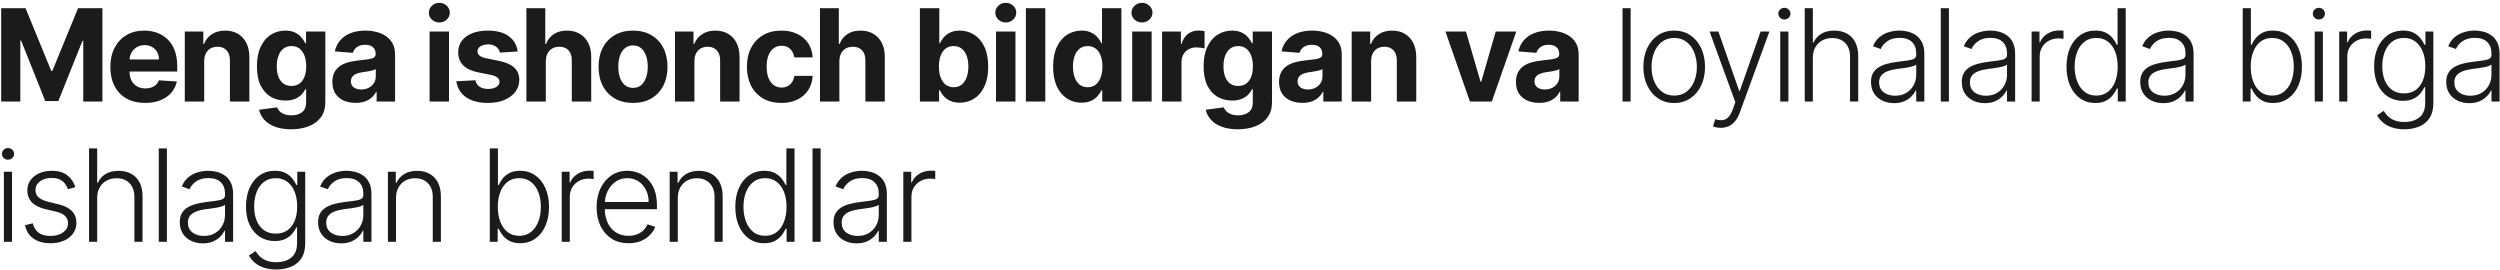 <?xml version="1.0" encoding="UTF-8"?> <svg xmlns="http://www.w3.org/2000/svg" width="731" height="79" viewBox="0 0 731 79" fill="none"><path d="M0.346 2.388H7.466L14.985 20.735H15.305L22.825 2.388H29.945V29.694H24.345V11.921H24.118L17.052 29.561H13.239L6.172 11.855H5.946V29.694H0.346V2.388ZM42.426 30.094C40.319 30.094 38.506 29.668 36.986 28.814C35.475 27.952 34.311 26.734 33.493 25.161C32.675 23.579 32.266 21.708 32.266 19.548C32.266 17.441 32.675 15.592 33.493 14.001C34.311 12.41 35.462 11.17 36.946 10.281C38.439 9.393 40.191 8.948 42.199 8.948C43.55 8.948 44.808 9.166 45.972 9.602C47.146 10.028 48.168 10.673 49.039 11.535C49.919 12.397 50.603 13.481 51.092 14.788C51.581 16.086 51.826 17.606 51.826 19.348V20.908H34.533V17.388H46.479C46.479 16.57 46.301 15.846 45.946 15.215C45.59 14.584 45.097 14.09 44.466 13.735C43.844 13.37 43.119 13.188 42.293 13.188C41.43 13.188 40.666 13.388 39.999 13.788C39.342 14.179 38.826 14.708 38.453 15.375C38.079 16.032 37.888 16.766 37.879 17.575V20.921C37.879 21.934 38.066 22.81 38.439 23.548C38.822 24.285 39.359 24.854 40.053 25.254C40.746 25.654 41.568 25.854 42.519 25.854C43.15 25.854 43.728 25.765 44.252 25.588C44.777 25.41 45.226 25.143 45.599 24.788C45.972 24.432 46.257 23.997 46.453 23.481L51.706 23.828C51.439 25.09 50.892 26.192 50.066 27.134C49.248 28.067 48.19 28.796 46.892 29.321C45.604 29.836 44.115 30.094 42.426 30.094ZM59.71 17.855V29.694H54.03V9.215H59.444V12.828H59.684C60.137 11.637 60.897 10.695 61.963 10.002C63.03 9.299 64.323 8.948 65.843 8.948C67.265 8.948 68.505 9.259 69.563 9.882C70.621 10.504 71.443 11.393 72.03 12.548C72.616 13.695 72.91 15.063 72.91 16.655V29.694H67.23V17.668C67.239 16.415 66.919 15.437 66.27 14.735C65.621 14.024 64.728 13.668 63.59 13.668C62.826 13.668 62.15 13.832 61.563 14.161C60.986 14.49 60.532 14.97 60.203 15.601C59.883 16.224 59.719 16.975 59.71 17.855ZM85.111 37.8C83.271 37.8 81.693 37.547 80.378 37.041C79.071 36.543 78.031 35.863 77.258 35.001C76.484 34.138 75.982 33.17 75.751 32.094L81.004 31.387C81.164 31.796 81.418 32.178 81.764 32.534C82.111 32.89 82.569 33.174 83.138 33.387C83.715 33.61 84.417 33.721 85.244 33.721C86.48 33.721 87.497 33.419 88.297 32.814C89.106 32.218 89.511 31.218 89.511 29.814V26.068H89.271C89.022 26.637 88.648 27.174 88.151 27.681C87.653 28.188 87.013 28.601 86.231 28.921C85.448 29.241 84.515 29.401 83.431 29.401C81.893 29.401 80.493 29.045 79.231 28.334C77.978 27.614 76.978 26.517 76.231 25.041C75.493 23.557 75.124 21.681 75.124 19.415C75.124 17.095 75.502 15.157 76.258 13.601C77.013 12.046 78.018 10.882 79.271 10.108C80.533 9.335 81.915 8.948 83.418 8.948C84.564 8.948 85.524 9.144 86.297 9.535C87.071 9.917 87.693 10.397 88.164 10.975C88.644 11.544 89.013 12.104 89.271 12.655H89.484V9.215H95.124V29.894C95.124 31.636 94.697 33.094 93.844 34.267C92.99 35.441 91.808 36.321 90.297 36.907C88.795 37.503 87.066 37.8 85.111 37.8ZM85.231 25.134C86.146 25.134 86.92 24.908 87.551 24.454C88.191 23.992 88.68 23.334 89.017 22.481C89.364 21.619 89.537 20.588 89.537 19.388C89.537 18.188 89.368 17.148 89.031 16.268C88.693 15.379 88.204 14.69 87.564 14.201C86.924 13.713 86.146 13.468 85.231 13.468C84.297 13.468 83.511 13.721 82.871 14.228C82.231 14.726 81.746 15.419 81.418 16.308C81.089 17.197 80.924 18.223 80.924 19.388C80.924 20.57 81.089 21.592 81.418 22.454C81.755 23.308 82.24 23.97 82.871 24.441C83.511 24.903 84.297 25.134 85.231 25.134ZM103.982 30.081C102.675 30.081 101.511 29.854 100.488 29.401C99.466 28.939 98.657 28.259 98.062 27.361C97.475 26.454 97.182 25.325 97.182 23.974C97.182 22.837 97.391 21.881 97.808 21.108C98.226 20.334 98.795 19.712 99.515 19.241C100.235 18.77 101.053 18.415 101.968 18.174C102.893 17.935 103.862 17.766 104.875 17.668C106.066 17.544 107.026 17.428 107.755 17.321C108.484 17.206 109.013 17.037 109.341 16.815C109.67 16.592 109.835 16.264 109.835 15.828V15.748C109.835 14.903 109.568 14.25 109.035 13.788C108.51 13.326 107.764 13.095 106.795 13.095C105.773 13.095 104.959 13.321 104.355 13.775C103.75 14.219 103.35 14.779 103.155 15.455L97.902 15.028C98.168 13.784 98.693 12.708 99.475 11.801C100.257 10.886 101.266 10.184 102.502 9.695C103.746 9.197 105.186 8.948 106.821 8.948C107.959 8.948 109.048 9.082 110.088 9.348C111.137 9.615 112.066 10.028 112.875 10.588C113.692 11.148 114.337 11.868 114.808 12.748C115.279 13.619 115.515 14.664 115.515 15.881V29.694H110.128V26.854H109.968C109.639 27.494 109.199 28.059 108.648 28.547C108.097 29.027 107.435 29.405 106.661 29.681C105.888 29.948 104.995 30.081 103.982 30.081ZM105.608 26.161C106.444 26.161 107.181 25.997 107.821 25.668C108.461 25.33 108.964 24.877 109.328 24.308C109.692 23.739 109.875 23.094 109.875 22.374V20.201C109.697 20.317 109.452 20.423 109.141 20.521C108.839 20.61 108.497 20.695 108.115 20.774C107.733 20.846 107.35 20.912 106.968 20.974C106.586 21.028 106.239 21.077 105.928 21.121C105.262 21.219 104.679 21.374 104.182 21.588C103.684 21.801 103.297 22.09 103.022 22.454C102.746 22.81 102.608 23.254 102.608 23.788C102.608 24.561 102.888 25.152 103.448 25.561C104.017 25.961 104.737 26.161 105.608 26.161ZM125.607 29.694V9.215H131.287V29.694H125.607ZM128.46 6.575C127.616 6.575 126.891 6.295 126.287 5.735C125.692 5.166 125.394 4.486 125.394 3.695C125.394 2.913 125.692 2.242 126.287 1.682C126.891 1.113 127.616 0.828 128.46 0.828C129.305 0.828 130.025 1.113 130.62 1.682C131.225 2.242 131.527 2.913 131.527 3.695C131.527 4.486 131.225 5.166 130.62 5.735C130.025 6.295 129.305 6.575 128.46 6.575ZM151.374 15.055L146.175 15.375C146.086 14.93 145.895 14.53 145.601 14.175C145.308 13.81 144.921 13.521 144.441 13.308C143.97 13.086 143.406 12.975 142.748 12.975C141.868 12.975 141.126 13.161 140.521 13.535C139.917 13.899 139.615 14.388 139.615 15.001C139.615 15.49 139.81 15.903 140.201 16.241C140.592 16.579 141.264 16.85 142.215 17.055L145.921 17.801C147.912 18.21 149.397 18.868 150.374 19.774C151.352 20.681 151.841 21.872 151.841 23.348C151.841 24.69 151.445 25.868 150.654 26.881C149.872 27.894 148.797 28.685 147.428 29.254C146.068 29.814 144.499 30.094 142.721 30.094C140.01 30.094 137.85 29.53 136.242 28.401C134.642 27.263 133.704 25.716 133.428 23.761L139.015 23.468C139.184 24.294 139.593 24.925 140.241 25.361C140.89 25.788 141.721 26.001 142.735 26.001C143.73 26.001 144.53 25.81 145.135 25.428C145.748 25.037 146.059 24.534 146.068 23.921C146.059 23.405 145.841 22.983 145.415 22.654C144.988 22.317 144.33 22.059 143.441 21.881L139.895 21.174C137.895 20.774 136.406 20.081 135.428 19.095C134.459 18.108 133.975 16.85 133.975 15.321C133.975 14.006 134.33 12.873 135.042 11.921C135.762 10.97 136.77 10.237 138.068 9.722C139.375 9.206 140.904 8.948 142.655 8.948C145.241 8.948 147.277 9.495 148.761 10.588C150.254 11.681 151.125 13.17 151.374 15.055ZM159.596 17.855V29.694H153.916V2.388H159.436V12.828H159.676C160.138 11.619 160.884 10.673 161.915 9.988C162.947 9.295 164.24 8.948 165.795 8.948C167.217 8.948 168.457 9.259 169.515 9.882C170.582 10.495 171.408 11.379 171.995 12.535C172.591 13.681 172.884 15.055 172.875 16.655V29.694H167.195V17.668C167.204 16.406 166.884 15.424 166.235 14.721C165.595 14.019 164.698 13.668 163.542 13.668C162.769 13.668 162.084 13.832 161.489 14.161C160.902 14.49 160.44 14.97 160.102 15.601C159.773 16.224 159.604 16.975 159.596 17.855ZM185.096 30.094C183.025 30.094 181.234 29.654 179.723 28.774C178.221 27.885 177.061 26.65 176.243 25.068C175.425 23.477 175.016 21.632 175.016 19.535C175.016 17.419 175.425 15.57 176.243 13.988C177.061 12.397 178.221 11.162 179.723 10.281C181.234 9.393 183.025 8.948 185.096 8.948C187.167 8.948 188.954 9.393 190.456 10.281C191.967 11.162 193.131 12.397 193.949 13.988C194.767 15.57 195.176 17.419 195.176 19.535C195.176 21.632 194.767 23.477 193.949 25.068C193.131 26.65 191.967 27.885 190.456 28.774C188.954 29.654 187.167 30.094 185.096 30.094ZM185.123 25.694C186.065 25.694 186.852 25.428 187.483 24.894C188.114 24.352 188.589 23.614 188.909 22.681C189.238 21.748 189.403 20.686 189.403 19.494C189.403 18.303 189.238 17.241 188.909 16.308C188.589 15.375 188.114 14.637 187.483 14.095C186.852 13.553 186.065 13.281 185.123 13.281C184.172 13.281 183.372 13.553 182.723 14.095C182.083 14.637 181.598 15.375 181.27 16.308C180.95 17.241 180.79 18.303 180.79 19.494C180.79 20.686 180.95 21.748 181.27 22.681C181.598 23.614 182.083 24.352 182.723 24.894C183.372 25.428 184.172 25.694 185.123 25.694ZM203.047 17.855V29.694H197.367V9.215H202.78V12.828H203.02C203.474 11.637 204.234 10.695 205.3 10.002C206.367 9.299 207.66 8.948 209.18 8.948C210.602 8.948 211.842 9.259 212.9 9.882C213.958 10.504 214.78 11.393 215.367 12.548C215.953 13.695 216.247 15.063 216.247 16.655V29.694H210.567V17.668C210.576 16.415 210.256 15.437 209.607 14.735C208.958 14.024 208.065 13.668 206.927 13.668C206.162 13.668 205.487 13.832 204.9 14.161C204.322 14.49 203.869 14.97 203.54 15.601C203.22 16.224 203.056 16.975 203.047 17.855ZM228.474 30.094C226.377 30.094 224.572 29.65 223.061 28.761C221.559 27.863 220.403 26.619 219.595 25.028C218.795 23.437 218.395 21.605 218.395 19.535C218.395 17.437 218.799 15.597 219.608 14.015C220.426 12.424 221.586 11.184 223.088 10.295C224.59 9.397 226.377 8.948 228.448 8.948C230.234 8.948 231.799 9.273 233.141 9.921C234.483 10.57 235.545 11.481 236.327 12.655C237.11 13.828 237.541 15.206 237.621 16.788H232.261C232.11 15.766 231.71 14.944 231.061 14.321C230.421 13.69 229.581 13.375 228.541 13.375C227.661 13.375 226.892 13.615 226.234 14.095C225.585 14.566 225.079 15.255 224.714 16.161C224.35 17.068 224.168 18.166 224.168 19.454C224.168 20.761 224.345 21.872 224.701 22.788C225.065 23.703 225.577 24.401 226.234 24.881C226.892 25.361 227.661 25.601 228.541 25.601C229.19 25.601 229.772 25.468 230.288 25.201C230.812 24.934 231.243 24.548 231.581 24.041C231.927 23.526 232.154 22.908 232.261 22.188H237.621C237.532 23.752 237.105 25.13 236.341 26.321C235.585 27.503 234.541 28.427 233.207 29.094C231.874 29.761 230.296 30.094 228.474 30.094ZM245.435 17.855V29.694H239.755V2.388H245.275V12.828H245.515C245.977 11.619 246.724 10.673 247.755 9.988C248.786 9.295 250.079 8.948 251.635 8.948C253.057 8.948 254.297 9.259 255.355 9.882C256.421 10.495 257.248 11.379 257.835 12.535C258.43 13.681 258.724 15.055 258.715 16.655V29.694H253.035V17.668C253.044 16.406 252.724 15.424 252.075 14.721C251.435 14.019 250.537 13.668 249.382 13.668C248.608 13.668 247.924 13.832 247.328 14.161C246.742 14.49 246.28 14.97 245.942 15.601C245.613 16.224 245.444 16.975 245.435 17.855ZM268.977 29.694V2.388H274.657V12.655H274.83C275.079 12.104 275.439 11.544 275.91 10.975C276.39 10.397 277.013 9.917 277.777 9.535C278.55 9.144 279.51 8.948 280.657 8.948C282.15 8.948 283.528 9.339 284.79 10.121C286.052 10.895 287.061 12.064 287.817 13.628C288.572 15.184 288.95 17.135 288.95 19.481C288.95 21.765 288.581 23.694 287.843 25.268C287.114 26.832 286.119 28.019 284.857 28.828C283.603 29.628 282.199 30.027 280.644 30.027C279.541 30.027 278.604 29.845 277.83 29.481C277.066 29.116 276.439 28.659 275.95 28.108C275.461 27.548 275.088 26.983 274.83 26.414H274.577V29.694H268.977ZM274.537 19.454C274.537 20.672 274.706 21.734 275.044 22.641C275.381 23.548 275.87 24.254 276.51 24.761C277.15 25.259 277.928 25.508 278.844 25.508C279.768 25.508 280.55 25.254 281.19 24.748C281.83 24.232 282.315 23.521 282.643 22.614C282.981 21.699 283.15 20.646 283.15 19.454C283.15 18.272 282.986 17.232 282.657 16.335C282.328 15.437 281.843 14.735 281.204 14.228C280.564 13.721 279.777 13.468 278.844 13.468C277.919 13.468 277.137 13.713 276.497 14.201C275.866 14.69 275.381 15.383 275.044 16.281C274.706 17.179 274.537 18.237 274.537 19.454ZM291.238 29.694V9.215H296.918V29.694H291.238ZM294.091 6.575C293.247 6.575 292.522 6.295 291.918 5.735C291.322 5.166 291.025 4.486 291.025 3.695C291.025 2.913 291.322 2.242 291.918 1.682C292.522 1.113 293.247 0.828 294.091 0.828C294.936 0.828 295.656 1.113 296.251 1.682C296.856 2.242 297.158 2.913 297.158 3.695C297.158 4.486 296.856 5.166 296.251 5.735C295.656 6.295 294.936 6.575 294.091 6.575ZM305.646 2.388V29.694H299.966V2.388H305.646ZM316.24 30.027C314.685 30.027 313.276 29.628 312.014 28.828C310.76 28.019 309.765 26.832 309.027 25.268C308.298 23.694 307.934 21.765 307.934 19.481C307.934 17.135 308.311 15.184 309.067 13.628C309.823 12.064 310.827 10.895 312.08 10.121C313.342 9.339 314.725 8.948 316.227 8.948C317.373 8.948 318.329 9.144 319.093 9.535C319.867 9.917 320.489 10.397 320.96 10.975C321.44 11.544 321.804 12.104 322.053 12.655H322.227V2.388H327.893V29.694H322.293V26.414H322.053C321.787 26.983 321.409 27.548 320.92 28.108C320.44 28.659 319.813 29.116 319.04 29.481C318.276 29.845 317.342 30.027 316.24 30.027ZM318.04 25.508C318.956 25.508 319.729 25.259 320.36 24.761C321 24.254 321.489 23.548 321.827 22.641C322.173 21.734 322.347 20.672 322.347 19.454C322.347 18.237 322.178 17.179 321.84 16.281C321.502 15.383 321.013 14.69 320.373 14.201C319.733 13.713 318.956 13.468 318.04 13.468C317.107 13.468 316.32 13.721 315.68 14.228C315.04 14.735 314.556 15.437 314.227 16.335C313.898 17.232 313.733 18.272 313.733 19.454C313.733 20.646 313.898 21.699 314.227 22.614C314.565 23.521 315.049 24.232 315.68 24.748C316.32 25.254 317.107 25.508 318.04 25.508ZM331.061 29.694V9.215H336.741V29.694H331.061ZM333.914 6.575C333.07 6.575 332.345 6.295 331.741 5.735C331.145 5.166 330.848 4.486 330.848 3.695C330.848 2.913 331.145 2.242 331.741 1.682C332.345 1.113 333.07 0.828 333.914 0.828C334.759 0.828 335.479 1.113 336.074 1.682C336.679 2.242 336.981 2.913 336.981 3.695C336.981 4.486 336.679 5.166 336.074 5.735C335.479 6.295 334.759 6.575 333.914 6.575ZM339.789 29.694V9.215H345.295V12.788H345.509C345.882 11.517 346.509 10.557 347.389 9.908C348.269 9.25 349.282 8.922 350.428 8.922C350.713 8.922 351.02 8.939 351.348 8.975C351.677 9.01 351.966 9.059 352.215 9.122V14.161C351.948 14.081 351.58 14.01 351.108 13.948C350.637 13.886 350.206 13.855 349.815 13.855C348.98 13.855 348.233 14.037 347.575 14.401C346.926 14.757 346.411 15.255 346.029 15.895C345.655 16.535 345.469 17.272 345.469 18.108V29.694H339.789ZM361.923 37.8C360.083 37.8 358.505 37.547 357.19 37.041C355.883 36.543 354.843 35.863 354.07 35.001C353.297 34.138 352.794 33.17 352.563 32.094L357.816 31.387C357.976 31.796 358.23 32.178 358.576 32.534C358.923 32.89 359.381 33.174 359.95 33.387C360.527 33.61 361.23 33.721 362.056 33.721C363.292 33.721 364.309 33.419 365.109 32.814C365.918 32.218 366.323 31.218 366.323 29.814V26.068H366.083C365.834 26.637 365.461 27.174 364.963 27.681C364.465 28.188 363.825 28.601 363.043 28.921C362.261 29.241 361.327 29.401 360.243 29.401C358.705 29.401 357.305 29.045 356.043 28.334C354.79 27.614 353.79 26.517 353.043 25.041C352.305 23.557 351.937 21.681 351.937 19.415C351.937 17.095 352.314 15.157 353.07 13.601C353.825 12.046 354.83 10.882 356.083 10.108C357.345 9.335 358.727 8.948 360.23 8.948C361.376 8.948 362.336 9.144 363.109 9.535C363.883 9.917 364.505 10.397 364.976 10.975C365.456 11.544 365.825 12.104 366.083 12.655H366.296V9.215H371.936V29.894C371.936 31.636 371.509 33.094 370.656 34.267C369.803 35.441 368.62 36.321 367.109 36.907C365.607 37.503 363.878 37.8 361.923 37.8ZM362.043 25.134C362.958 25.134 363.732 24.908 364.363 24.454C365.003 23.992 365.492 23.334 365.829 22.481C366.176 21.619 366.349 20.588 366.349 19.388C366.349 18.188 366.181 17.148 365.843 16.268C365.505 15.379 365.016 14.69 364.376 14.201C363.736 13.713 362.958 13.468 362.043 13.468C361.11 13.468 360.323 13.721 359.683 14.228C359.043 14.726 358.559 15.419 358.23 16.308C357.901 17.197 357.736 18.223 357.736 19.388C357.736 20.57 357.901 21.592 358.23 22.454C358.567 23.308 359.052 23.97 359.683 24.441C360.323 24.903 361.11 25.134 362.043 25.134ZM380.794 30.081C379.487 30.081 378.323 29.854 377.3 29.401C376.278 28.939 375.469 28.259 374.874 27.361C374.287 26.454 373.994 25.325 373.994 23.974C373.994 22.837 374.203 21.881 374.621 21.108C375.038 20.334 375.607 19.712 376.327 19.241C377.047 18.77 377.865 18.415 378.78 18.174C379.705 17.935 380.674 17.766 381.687 17.668C382.878 17.544 383.838 17.428 384.567 17.321C385.296 17.206 385.825 17.037 386.154 16.815C386.482 16.592 386.647 16.264 386.647 15.828V15.748C386.647 14.903 386.38 14.25 385.847 13.788C385.322 13.326 384.576 13.095 383.607 13.095C382.585 13.095 381.771 13.321 381.167 13.775C380.563 14.219 380.163 14.779 379.967 15.455L374.714 15.028C374.981 13.784 375.505 12.708 376.287 11.801C377.069 10.886 378.078 10.184 379.314 9.695C380.558 9.197 381.998 8.948 383.634 8.948C384.771 8.948 385.86 9.082 386.9 9.348C387.949 9.615 388.878 10.028 389.687 10.588C390.504 11.148 391.149 11.868 391.62 12.748C392.091 13.619 392.327 14.664 392.327 15.881V29.694H386.94V26.854H386.78C386.451 27.494 386.011 28.059 385.46 28.547C384.909 29.027 384.247 29.405 383.474 29.681C382.7 29.948 381.807 30.081 380.794 30.081ZM382.42 26.161C383.256 26.161 383.994 25.997 384.634 25.668C385.274 25.33 385.776 24.877 386.14 24.308C386.505 23.739 386.687 23.094 386.687 22.374V20.201C386.509 20.317 386.265 20.423 385.954 20.521C385.651 20.61 385.309 20.695 384.927 20.774C384.545 20.846 384.162 20.912 383.78 20.974C383.398 21.028 383.051 21.077 382.74 21.121C382.074 21.219 381.491 21.374 380.994 21.588C380.496 21.801 380.109 22.09 379.834 22.454C379.558 22.81 379.42 23.254 379.42 23.788C379.42 24.561 379.7 25.152 380.26 25.561C380.829 25.961 381.549 26.161 382.42 26.161ZM400.911 17.855V29.694H395.231V9.215H400.644V12.828H400.884C401.338 11.637 402.098 10.695 403.164 10.002C404.231 9.299 405.524 8.948 407.044 8.948C408.466 8.948 409.706 9.259 410.764 9.882C411.822 10.504 412.644 11.393 413.231 12.548C413.817 13.695 414.111 15.063 414.111 16.655V29.694H408.431V17.668C408.44 16.415 408.12 15.437 407.471 14.735C406.822 14.024 405.929 13.668 404.791 13.668C404.027 13.668 403.351 13.832 402.764 14.161C402.187 14.49 401.733 14.97 401.404 15.601C401.084 16.224 400.92 16.975 400.911 17.855ZM443.366 9.215L436.206 29.694H429.806L422.647 9.215H428.646L432.9 23.868H433.113L437.353 9.215H443.366ZM450.061 30.081C448.754 30.081 447.59 29.854 446.567 29.401C445.545 28.939 444.736 28.259 444.141 27.361C443.554 26.454 443.261 25.325 443.261 23.974C443.261 22.837 443.47 21.881 443.887 21.108C444.305 20.334 444.874 19.712 445.594 19.241C446.314 18.77 447.132 18.415 448.047 18.174C448.972 17.935 449.941 17.766 450.954 17.668C452.145 17.544 453.105 17.428 453.834 17.321C454.563 17.206 455.091 17.037 455.42 16.815C455.749 16.592 455.914 16.264 455.914 15.828V15.748C455.914 14.903 455.647 14.25 455.114 13.788C454.589 13.326 453.843 13.095 452.874 13.095C451.852 13.095 451.038 13.321 450.434 13.775C449.829 14.219 449.429 14.779 449.234 15.455L443.981 15.028C444.247 13.784 444.772 12.708 445.554 11.801C446.336 10.886 447.345 10.184 448.581 9.695C449.825 9.197 451.265 8.948 452.9 8.948C454.038 8.948 455.127 9.082 456.167 9.348C457.216 9.615 458.145 10.028 458.954 10.588C459.771 11.148 460.416 11.868 460.887 12.748C461.358 13.619 461.593 14.664 461.593 15.881V29.694H456.207V26.854H456.047C455.718 27.494 455.278 28.059 454.727 28.547C454.176 29.027 453.514 29.405 452.74 29.681C451.967 29.948 451.074 30.081 450.061 30.081ZM451.687 26.161C452.523 26.161 453.26 25.997 453.9 25.668C454.54 25.33 455.043 24.877 455.407 24.308C455.771 23.739 455.954 23.094 455.954 22.374V20.201C455.776 20.317 455.531 20.423 455.22 20.521C454.918 20.61 454.576 20.695 454.194 20.774C453.812 20.846 453.429 20.912 453.047 20.974C452.665 21.028 452.318 21.077 452.007 21.121C451.341 21.219 450.758 21.374 450.261 21.588C449.763 21.801 449.376 22.09 449.101 22.454C448.825 22.81 448.687 23.254 448.687 23.788C448.687 24.561 448.967 25.152 449.527 25.561C450.096 25.961 450.816 26.161 451.687 26.161ZM476.796 2.388V29.694H474.423V2.388H476.796ZM489.534 30.121C487.765 30.121 486.2 29.672 484.84 28.774C483.489 27.876 482.432 26.637 481.667 25.054C480.903 23.463 480.521 21.628 480.521 19.548C480.521 17.45 480.903 15.606 481.667 14.015C482.432 12.415 483.489 11.17 484.84 10.281C486.2 9.384 487.765 8.935 489.534 8.935C491.302 8.935 492.862 9.384 494.213 10.281C495.565 11.179 496.622 12.424 497.387 14.015C498.16 15.606 498.547 17.45 498.547 19.548C498.547 21.628 498.164 23.463 497.4 25.054C496.636 26.637 495.573 27.876 494.213 28.774C492.862 29.672 491.302 30.121 489.534 30.121ZM489.534 27.948C490.956 27.948 492.16 27.565 493.147 26.801C494.133 26.037 494.88 25.019 495.387 23.748C495.902 22.477 496.16 21.077 496.16 19.548C496.16 18.019 495.902 16.615 495.387 15.335C494.88 14.055 494.133 13.028 493.147 12.255C492.16 11.481 490.956 11.095 489.534 11.095C488.12 11.095 486.916 11.481 485.92 12.255C484.934 13.028 484.183 14.055 483.667 15.335C483.16 16.615 482.907 18.019 482.907 19.548C482.907 21.077 483.16 22.477 483.667 23.748C484.183 25.019 484.934 26.037 485.92 26.801C486.907 27.565 488.111 27.948 489.534 27.948ZM503.175 37.374C502.704 37.374 502.264 37.329 501.855 37.241C501.446 37.152 501.121 37.054 500.881 36.947L501.521 34.854C502.33 35.103 503.05 35.192 503.681 35.121C504.312 35.058 504.872 34.774 505.361 34.267C505.85 33.77 506.286 33.005 506.668 31.974L507.414 29.894L499.881 9.215H502.455L508.534 26.561H508.721L514.801 9.215H517.374L508.708 32.934C508.343 33.921 507.894 34.743 507.361 35.401C506.828 36.067 506.21 36.561 505.508 36.881C504.815 37.209 504.037 37.374 503.175 37.374ZM520.542 29.694V9.215H522.929V29.694H520.542ZM521.755 5.695C521.267 5.695 520.849 5.531 520.502 5.202C520.156 4.864 519.982 4.459 519.982 3.988C519.982 3.517 520.156 3.117 520.502 2.788C520.849 2.451 521.267 2.282 521.755 2.282C522.244 2.282 522.662 2.451 523.009 2.788C523.355 3.117 523.529 3.517 523.529 3.988C523.529 4.459 523.355 4.864 523.009 5.202C522.662 5.531 522.244 5.695 521.755 5.695ZM530.077 16.895V29.694H527.703V2.388H530.077V12.428H530.29C530.77 11.37 531.512 10.526 532.517 9.895C533.53 9.264 534.81 8.948 536.356 8.948C537.743 8.948 538.961 9.233 540.01 9.802C541.058 10.37 541.876 11.21 542.463 12.321C543.049 13.432 543.343 14.801 543.343 16.428V29.694H540.956V16.575C540.956 14.886 540.485 13.557 539.543 12.588C538.61 11.61 537.347 11.121 535.756 11.121C534.663 11.121 533.69 11.353 532.837 11.815C531.983 12.277 531.308 12.944 530.81 13.815C530.321 14.677 530.077 15.704 530.077 16.895ZM553.811 30.161C552.575 30.161 551.446 29.921 550.424 29.441C549.402 28.952 548.589 28.25 547.984 27.334C547.38 26.41 547.078 25.29 547.078 23.974C547.078 22.961 547.269 22.108 547.651 21.414C548.033 20.721 548.575 20.152 549.277 19.708C549.98 19.263 550.811 18.912 551.771 18.654C552.731 18.397 553.788 18.197 554.944 18.055C556.091 17.912 557.059 17.788 557.85 17.681C558.65 17.575 559.259 17.406 559.677 17.175C560.095 16.944 560.304 16.57 560.304 16.055V15.575C560.304 14.179 559.886 13.081 559.05 12.281C558.224 11.473 557.033 11.068 555.477 11.068C554.002 11.068 552.797 11.393 551.864 12.041C550.94 12.69 550.291 13.455 549.917 14.335L547.664 13.521C548.126 12.401 548.766 11.508 549.584 10.841C550.402 10.166 551.317 9.681 552.331 9.388C553.344 9.086 554.371 8.935 555.411 8.935C556.193 8.935 557.006 9.037 557.85 9.242C558.704 9.446 559.495 9.802 560.224 10.308C560.953 10.806 561.544 11.504 561.997 12.401C562.45 13.29 562.677 14.419 562.677 15.788V29.694H560.304V26.454H560.157C559.873 27.059 559.45 27.645 558.89 28.214C558.33 28.783 557.628 29.25 556.784 29.614C555.939 29.979 554.948 30.161 553.811 30.161ZM554.131 27.988C555.393 27.988 556.486 27.708 557.41 27.148C558.335 26.588 559.046 25.845 559.544 24.921C560.05 23.988 560.304 22.961 560.304 21.841V18.881C560.126 19.05 559.828 19.201 559.41 19.334C559.002 19.468 558.526 19.588 557.984 19.695C557.45 19.792 556.917 19.877 556.384 19.948C555.851 20.019 555.371 20.081 554.944 20.134C553.788 20.277 552.802 20.499 551.984 20.801C551.166 21.103 550.54 21.521 550.104 22.054C549.669 22.579 549.451 23.254 549.451 24.081C549.451 25.325 549.895 26.29 550.784 26.974C551.673 27.65 552.788 27.988 554.131 27.988ZM569.862 2.388V29.694H567.488V2.388H569.862ZM580.359 30.161C579.124 30.161 577.995 29.921 576.973 29.441C575.951 28.952 575.137 28.25 574.533 27.334C573.928 26.41 573.626 25.29 573.626 23.974C573.626 22.961 573.817 22.108 574.199 21.414C574.582 20.721 575.124 20.152 575.826 19.708C576.528 19.263 577.359 18.912 578.319 18.654C579.279 18.397 580.337 18.197 581.493 18.055C582.639 17.912 583.608 17.788 584.399 17.681C585.199 17.575 585.808 17.406 586.226 17.175C586.643 16.944 586.852 16.57 586.852 16.055V15.575C586.852 14.179 586.435 13.081 585.599 12.281C584.772 11.473 583.581 11.068 582.026 11.068C580.55 11.068 579.346 11.393 578.413 12.041C577.488 12.69 576.839 13.455 576.466 14.335L574.213 13.521C574.675 12.401 575.315 11.508 576.133 10.841C576.95 10.166 577.866 9.681 578.879 9.388C579.893 9.086 580.919 8.935 581.959 8.935C582.741 8.935 583.555 9.037 584.399 9.242C585.252 9.446 586.044 9.802 586.772 10.308C587.501 10.806 588.092 11.504 588.546 12.401C588.999 13.29 589.226 14.419 589.226 15.788V29.694H586.852V26.454H586.706C586.421 27.059 585.999 27.645 585.439 28.214C584.879 28.783 584.177 29.25 583.332 29.614C582.488 29.979 581.497 30.161 580.359 30.161ZM580.679 27.988C581.941 27.988 583.035 27.708 583.959 27.148C584.884 26.588 585.595 25.845 586.092 24.921C586.599 23.988 586.852 22.961 586.852 21.841V18.881C586.675 19.05 586.377 19.201 585.959 19.334C585.55 19.468 585.075 19.588 584.532 19.695C583.999 19.792 583.466 19.877 582.933 19.948C582.399 20.019 581.919 20.081 581.493 20.134C580.337 20.277 579.35 20.499 578.533 20.801C577.715 21.103 577.088 21.521 576.653 22.054C576.217 22.579 575.999 23.254 575.999 24.081C575.999 25.325 576.444 26.29 577.333 26.974C578.222 27.65 579.337 27.988 580.679 27.988ZM594.037 29.694V9.215H596.344V12.361H596.517C596.926 11.33 597.637 10.499 598.65 9.868C599.672 9.228 600.828 8.908 602.117 8.908C602.312 8.908 602.53 8.913 602.77 8.922C603.01 8.93 603.21 8.939 603.37 8.948V11.361C603.263 11.344 603.077 11.317 602.81 11.281C602.543 11.246 602.254 11.228 601.943 11.228C600.877 11.228 599.926 11.455 599.09 11.908C598.263 12.352 597.61 12.97 597.13 13.761C596.65 14.552 596.41 15.455 596.41 16.468V29.694H594.037ZM612.668 30.121C610.988 30.121 609.517 29.676 608.255 28.788C606.992 27.899 606.006 26.659 605.295 25.068C604.593 23.477 604.241 21.623 604.241 19.508C604.241 17.401 604.593 15.557 605.295 13.975C606.006 12.384 606.997 11.148 608.268 10.268C609.539 9.379 611.019 8.935 612.708 8.935C613.952 8.935 614.988 9.157 615.814 9.602C616.641 10.037 617.303 10.579 617.801 11.228C618.299 11.877 618.685 12.508 618.961 13.121H619.174V2.388H621.561V29.694H619.241V25.894H618.961C618.685 26.517 618.294 27.157 617.788 27.814C617.281 28.463 616.61 29.01 615.774 29.454C614.948 29.899 613.912 30.121 612.668 30.121ZM612.948 27.948C614.272 27.948 615.401 27.588 616.334 26.868C617.268 26.139 617.979 25.139 618.468 23.868C618.965 22.588 619.214 21.121 619.214 19.468C619.214 17.832 618.97 16.388 618.481 15.135C617.992 13.873 617.281 12.886 616.348 12.175C615.414 11.455 614.281 11.095 612.948 11.095C611.579 11.095 610.423 11.468 609.481 12.215C608.548 12.953 607.837 13.953 607.348 15.215C606.868 16.477 606.628 17.895 606.628 19.468C606.628 21.059 606.872 22.494 607.361 23.774C607.85 25.054 608.561 26.072 609.495 26.828C610.437 27.574 611.588 27.948 612.948 27.948ZM632.539 30.161C631.303 30.161 630.174 29.921 629.152 29.441C628.13 28.952 627.317 28.25 626.712 27.334C626.108 26.41 625.805 25.29 625.805 23.974C625.805 22.961 625.997 22.108 626.379 21.414C626.761 20.721 627.303 20.152 628.005 19.708C628.708 19.263 629.539 18.912 630.499 18.654C631.459 18.397 632.516 18.197 633.672 18.055C634.819 17.912 635.787 17.788 636.578 17.681C637.378 17.575 637.987 17.406 638.405 17.175C638.823 16.944 639.032 16.57 639.032 16.055V15.575C639.032 14.179 638.614 13.081 637.778 12.281C636.952 11.473 635.761 11.068 634.205 11.068C632.73 11.068 631.525 11.393 630.592 12.041C629.668 12.69 629.019 13.455 628.645 14.335L626.392 13.521C626.854 12.401 627.494 11.508 628.312 10.841C629.13 10.166 630.045 9.681 631.059 9.388C632.072 9.086 633.099 8.935 634.139 8.935C634.921 8.935 635.734 9.037 636.578 9.242C637.432 9.446 638.223 9.802 638.952 10.308C639.681 10.806 640.272 11.504 640.725 12.401C641.178 13.29 641.405 14.419 641.405 15.788V29.694H639.032V26.454H638.885C638.601 27.059 638.178 27.645 637.618 28.214C637.058 28.783 636.356 29.25 635.512 29.614C634.667 29.979 633.676 30.161 632.539 30.161ZM632.859 27.988C634.121 27.988 635.214 27.708 636.138 27.148C637.063 26.588 637.774 25.845 638.272 24.921C638.778 23.988 639.032 22.961 639.032 21.841V18.881C638.854 19.05 638.556 19.201 638.138 19.334C637.73 19.468 637.254 19.588 636.712 19.695C636.178 19.792 635.645 19.877 635.112 19.948C634.579 20.019 634.099 20.081 633.672 20.134C632.516 20.277 631.53 20.499 630.712 20.801C629.894 21.103 629.268 21.521 628.832 22.054C628.396 22.579 628.179 23.254 628.179 24.081C628.179 25.325 628.623 26.29 629.512 26.974C630.401 27.65 631.516 27.988 632.859 27.988ZM655.767 29.694V2.388H658.154V13.121H658.367C658.634 12.508 659.016 11.877 659.514 11.228C660.021 10.579 660.683 10.037 661.5 9.602C662.327 9.157 663.367 8.935 664.62 8.935C666.3 8.935 667.776 9.379 669.047 10.268C670.318 11.148 671.309 12.384 672.02 13.975C672.731 15.557 673.087 17.401 673.087 19.508C673.087 21.623 672.731 23.477 672.02 25.068C671.318 26.659 670.331 27.899 669.06 28.788C667.798 29.676 666.331 30.121 664.66 30.121C663.416 30.121 662.376 29.899 661.54 29.454C660.714 29.01 660.047 28.463 659.541 27.814C659.034 27.157 658.643 26.517 658.367 25.894H658.074V29.694H655.767ZM658.114 19.468C658.114 21.121 658.358 22.588 658.847 23.868C659.345 25.139 660.056 26.139 660.981 26.868C661.914 27.588 663.043 27.948 664.367 27.948C665.727 27.948 666.878 27.574 667.82 26.828C668.762 26.072 669.478 25.054 669.967 23.774C670.456 22.494 670.7 21.059 670.7 19.468C670.7 17.895 670.456 16.477 669.967 15.215C669.487 13.953 668.776 12.953 667.834 12.215C666.891 11.468 665.736 11.095 664.367 11.095C663.034 11.095 661.9 11.455 660.967 12.175C660.043 12.886 659.336 13.873 658.847 15.135C658.358 16.388 658.114 17.832 658.114 19.468ZM676.825 29.694V9.215H679.211V29.694H676.825ZM678.038 5.695C677.549 5.695 677.131 5.531 676.785 5.202C676.438 4.864 676.265 4.459 676.265 3.988C676.265 3.517 676.438 3.117 676.785 2.788C677.131 2.451 677.549 2.282 678.038 2.282C678.527 2.282 678.945 2.451 679.291 2.788C679.638 3.117 679.811 3.517 679.811 3.988C679.811 4.459 679.638 4.864 679.291 5.202C678.945 5.531 678.527 5.695 678.038 5.695ZM683.986 29.694V9.215H686.293V12.361H686.466C686.875 11.33 687.586 10.499 688.599 9.868C689.621 9.228 690.777 8.908 692.066 8.908C692.261 8.908 692.479 8.913 692.719 8.922C692.959 8.93 693.159 8.939 693.319 8.948V11.361C693.212 11.344 693.026 11.317 692.759 11.281C692.492 11.246 692.204 11.228 691.892 11.228C690.826 11.228 689.875 11.455 689.039 11.908C688.213 12.352 687.559 12.97 687.079 13.761C686.599 14.552 686.359 15.455 686.359 16.468V29.694H683.986ZM703.057 37.8C701.661 37.8 700.439 37.618 699.39 37.254C698.341 36.898 697.457 36.41 696.737 35.787C696.017 35.165 695.457 34.467 695.057 33.694L697.004 32.414C697.297 32.93 697.688 33.436 698.177 33.934C698.675 34.432 699.319 34.845 700.11 35.174C700.91 35.503 701.892 35.667 703.057 35.667C704.87 35.667 706.332 35.214 707.443 34.307C708.563 33.401 709.123 31.992 709.123 30.081V25.468H708.91C708.634 26.09 708.239 26.712 707.723 27.334C707.208 27.948 706.532 28.459 705.697 28.867C704.87 29.276 703.843 29.481 702.617 29.481C700.981 29.481 699.528 29.076 698.257 28.267C696.995 27.459 695.999 26.303 695.27 24.801C694.55 23.29 694.19 21.49 694.19 19.401C694.19 17.33 694.542 15.508 695.244 13.935C695.955 12.361 696.946 11.135 698.217 10.255C699.488 9.375 700.968 8.935 702.657 8.935C703.91 8.935 704.95 9.157 705.777 9.602C706.603 10.037 707.266 10.579 707.763 11.228C708.27 11.877 708.666 12.508 708.95 13.121H709.19V9.215H711.51V30.227C711.51 31.961 711.141 33.387 710.403 34.507C709.665 35.627 708.661 36.454 707.39 36.987C706.119 37.529 704.675 37.8 703.057 37.8ZM702.897 27.308C704.212 27.308 705.337 26.992 706.27 26.361C707.203 25.721 707.919 24.805 708.417 23.614C708.914 22.423 709.163 21.006 709.163 19.361C709.163 17.761 708.919 16.343 708.43 15.108C707.941 13.864 707.23 12.886 706.297 12.175C705.372 11.455 704.239 11.095 702.897 11.095C701.528 11.095 700.372 11.464 699.43 12.201C698.488 12.939 697.777 13.935 697.297 15.188C696.817 16.432 696.577 17.823 696.577 19.361C696.577 20.926 696.821 22.308 697.31 23.508C697.799 24.699 698.515 25.632 699.457 26.308C700.399 26.974 701.546 27.308 702.897 27.308ZM722.011 30.161C720.775 30.161 719.647 29.921 718.624 29.441C717.602 28.952 716.789 28.25 716.185 27.334C715.58 26.41 715.278 25.29 715.278 23.974C715.278 22.961 715.469 22.108 715.851 21.414C716.233 20.721 716.776 20.152 717.478 19.708C718.18 19.263 719.011 18.912 719.971 18.654C720.931 18.397 721.989 18.197 723.144 18.055C724.291 17.912 725.26 17.788 726.051 17.681C726.851 17.575 727.46 17.406 727.877 17.175C728.295 16.944 728.504 16.57 728.504 16.055V15.575C728.504 14.179 728.086 13.081 727.251 12.281C726.424 11.473 725.233 11.068 723.678 11.068C722.202 11.068 720.998 11.393 720.064 12.041C719.14 12.69 718.491 13.455 718.118 14.335L715.865 13.521C716.327 12.401 716.967 11.508 717.784 10.841C718.602 10.166 719.518 9.681 720.531 9.388C721.544 9.086 722.571 8.935 723.611 8.935C724.393 8.935 725.206 9.037 726.051 9.242C726.904 9.446 727.695 9.802 728.424 10.308C729.153 10.806 729.744 11.504 730.197 12.401C730.651 13.29 730.877 14.419 730.877 15.788V29.694H728.504V26.454H728.357C728.073 27.059 727.651 27.645 727.091 28.214C726.531 28.783 725.829 29.25 724.984 29.614C724.14 29.979 723.149 30.161 722.011 30.161ZM722.331 27.988C723.593 27.988 724.686 27.708 725.611 27.148C726.535 26.588 727.246 25.845 727.744 24.921C728.251 23.988 728.504 22.961 728.504 21.841V18.881C728.326 19.05 728.029 19.201 727.611 19.334C727.202 19.468 726.726 19.588 726.184 19.695C725.651 19.792 725.118 19.877 724.584 19.948C724.051 20.019 723.571 20.081 723.144 20.134C721.989 20.277 721.002 20.499 720.184 20.801C719.367 21.103 718.74 21.521 718.304 22.054C717.869 22.579 717.651 23.254 717.651 24.081C717.651 25.325 718.096 26.29 718.984 26.974C719.873 27.65 720.989 27.988 722.331 27.988ZM1.133 70.694V50.215H3.519V70.694H1.133ZM2.346 46.695C1.857 46.695 1.439 46.531 1.093 46.202C0.746 45.864 0.573 45.459 0.573 44.988C0.573 44.517 0.746 44.117 1.093 43.788C1.439 43.451 1.857 43.282 2.346 43.282C2.835 43.282 3.252 43.451 3.599 43.788C3.946 44.117 4.119 44.517 4.119 44.988C4.119 45.459 3.946 45.864 3.599 46.202C3.252 46.531 2.835 46.695 2.346 46.695ZM22.053 54.708L19.88 55.321C19.667 54.708 19.364 54.153 18.973 53.655C18.582 53.157 18.071 52.761 17.44 52.468C16.818 52.175 16.045 52.028 15.12 52.028C13.734 52.028 12.596 52.357 11.707 53.015C10.818 53.672 10.374 54.521 10.374 55.561C10.374 56.441 10.676 57.157 11.28 57.708C11.894 58.25 12.836 58.681 14.107 59.001L17.2 59.761C18.916 60.179 20.2 60.841 21.053 61.748C21.916 62.654 22.347 63.792 22.347 65.161C22.347 66.317 22.027 67.343 21.387 68.241C20.747 69.139 19.853 69.845 18.707 70.361C17.569 70.868 16.249 71.121 14.747 71.121C12.747 71.121 11.098 70.672 9.8 69.774C8.503 68.868 7.672 67.561 7.307 65.854L9.587 65.294C9.88 66.512 10.454 67.432 11.307 68.054C12.169 68.676 13.303 68.987 14.707 68.987C16.28 68.987 17.538 68.636 18.48 67.934C19.422 67.223 19.893 66.334 19.893 65.268C19.893 64.441 19.618 63.748 19.067 63.188C18.516 62.619 17.68 62.201 16.56 61.934L13.214 61.135C11.436 60.708 10.12 60.032 9.267 59.108C8.414 58.184 7.987 57.037 7.987 55.668C7.987 54.539 8.294 53.548 8.907 52.695C9.52 51.833 10.365 51.157 11.44 50.668C12.516 50.179 13.742 49.935 15.12 49.935C16.996 49.935 18.493 50.361 19.613 51.215C20.742 52.059 21.555 53.224 22.053 54.708ZM28.415 57.895V70.694H26.041V43.388H28.415V53.428H28.628C29.108 52.37 29.85 51.526 30.855 50.895C31.868 50.264 33.148 49.948 34.694 49.948C36.081 49.948 37.299 50.233 38.347 50.801C39.396 51.37 40.214 52.21 40.801 53.321C41.387 54.432 41.681 55.801 41.681 57.428V70.694H39.294V57.575C39.294 55.886 38.823 54.557 37.881 53.588C36.948 52.61 35.685 52.121 34.094 52.121C33.001 52.121 32.028 52.353 31.174 52.815C30.321 53.277 29.646 53.944 29.148 54.815C28.659 55.677 28.415 56.703 28.415 57.895ZM48.802 43.388V70.694H46.429V43.388H48.802ZM59.3 71.161C58.064 71.161 56.935 70.921 55.913 70.441C54.891 69.952 54.078 69.25 53.473 68.334C52.869 67.41 52.567 66.29 52.567 64.974C52.567 63.961 52.758 63.108 53.14 62.414C53.522 61.721 54.064 61.152 54.767 60.708C55.469 60.263 56.3 59.912 57.26 59.654C58.22 59.397 59.278 59.197 60.433 59.055C61.58 58.912 62.548 58.788 63.34 58.681C64.14 58.575 64.749 58.406 65.166 58.175C65.584 57.944 65.793 57.57 65.793 57.055V56.575C65.793 55.179 65.375 54.081 64.54 53.281C63.713 52.473 62.522 52.068 60.966 52.068C59.491 52.068 58.286 52.393 57.353 53.041C56.429 53.69 55.78 54.455 55.407 55.335L53.153 54.521C53.615 53.401 54.255 52.508 55.073 51.842C55.891 51.166 56.806 50.681 57.82 50.388C58.833 50.086 59.86 49.935 60.9 49.935C61.682 49.935 62.495 50.037 63.34 50.242C64.193 50.446 64.984 50.801 65.713 51.308C66.442 51.806 67.033 52.504 67.486 53.401C67.939 54.29 68.166 55.419 68.166 56.788V70.694H65.793V67.454H65.646C65.362 68.059 64.94 68.645 64.38 69.214C63.82 69.783 63.117 70.25 62.273 70.614C61.429 70.979 60.438 71.161 59.3 71.161ZM59.62 68.987C60.882 68.987 61.975 68.708 62.9 68.148C63.824 67.588 64.535 66.845 65.033 65.921C65.54 64.988 65.793 63.961 65.793 62.841V59.881C65.615 60.05 65.317 60.201 64.9 60.334C64.491 60.468 64.015 60.588 63.473 60.694C62.94 60.792 62.406 60.877 61.873 60.948C61.34 61.019 60.86 61.081 60.433 61.135C59.278 61.277 58.291 61.499 57.473 61.801C56.655 62.103 56.029 62.521 55.593 63.054C55.158 63.579 54.94 64.254 54.94 65.081C54.94 66.325 55.384 67.29 56.273 67.974C57.162 68.65 58.278 68.987 59.62 68.987ZM80.79 78.8C79.395 78.8 78.173 78.618 77.124 78.254C76.075 77.898 75.191 77.409 74.471 76.787C73.751 76.165 73.191 75.467 72.791 74.694L74.737 73.414C75.031 73.93 75.422 74.436 75.911 74.934C76.408 75.432 77.053 75.845 77.844 76.174C78.644 76.503 79.626 76.667 80.79 76.667C82.604 76.667 84.066 76.214 85.177 75.307C86.297 74.401 86.857 72.992 86.857 71.081V66.468H86.644C86.368 67.09 85.972 67.712 85.457 68.334C84.942 68.948 84.266 69.459 83.43 69.868C82.604 70.276 81.577 70.481 80.35 70.481C78.715 70.481 77.262 70.076 75.991 69.267C74.728 68.459 73.733 67.303 73.004 65.801C72.284 64.29 71.924 62.49 71.924 60.401C71.924 58.33 72.275 56.508 72.977 54.935C73.689 53.361 74.68 52.135 75.951 51.255C77.222 50.375 78.702 49.935 80.391 49.935C81.644 49.935 82.684 50.157 83.51 50.602C84.337 51.037 84.999 51.579 85.497 52.228C86.004 52.877 86.399 53.508 86.684 54.121H86.924V50.215H89.243V71.228C89.243 72.961 88.875 74.387 88.137 75.507C87.399 76.627 86.395 77.454 85.124 77.987C83.853 78.529 82.408 78.8 80.79 78.8ZM80.63 68.308C81.946 68.308 83.07 67.992 84.004 67.361C84.937 66.721 85.653 65.805 86.15 64.614C86.648 63.423 86.897 62.006 86.897 60.361C86.897 58.761 86.653 57.343 86.164 56.108C85.675 54.864 84.964 53.886 84.03 53.175C83.106 52.455 81.973 52.095 80.63 52.095C79.262 52.095 78.106 52.464 77.164 53.201C76.222 53.939 75.511 54.935 75.031 56.188C74.551 57.432 74.311 58.823 74.311 60.361C74.311 61.926 74.555 63.308 75.044 64.508C75.533 65.699 76.248 66.632 77.191 67.308C78.133 67.974 79.279 68.308 80.63 68.308ZM99.745 71.161C98.509 71.161 97.38 70.921 96.358 70.441C95.336 69.952 94.523 69.25 93.918 68.334C93.314 67.41 93.011 66.29 93.011 64.974C93.011 63.961 93.203 63.108 93.585 62.414C93.967 61.721 94.509 61.152 95.212 60.708C95.914 60.263 96.745 59.912 97.705 59.654C98.665 59.397 99.722 59.197 100.878 59.055C102.025 58.912 102.993 58.788 103.785 58.681C104.584 58.575 105.193 58.406 105.611 58.175C106.029 57.944 106.238 57.57 106.238 57.055V56.575C106.238 55.179 105.82 54.081 104.984 53.281C104.158 52.473 102.967 52.068 101.411 52.068C99.936 52.068 98.731 52.393 97.798 53.041C96.874 53.69 96.225 54.455 95.851 55.335L93.598 54.521C94.06 53.401 94.7 52.508 95.518 51.842C96.336 51.166 97.251 50.681 98.265 50.388C99.278 50.086 100.305 49.935 101.345 49.935C102.127 49.935 102.94 50.037 103.785 50.242C104.638 50.446 105.429 50.801 106.158 51.308C106.887 51.806 107.478 52.504 107.931 53.401C108.384 54.29 108.611 55.419 108.611 56.788V70.694H106.238V67.454H106.091C105.807 68.059 105.384 68.645 104.824 69.214C104.264 69.783 103.562 70.25 102.718 70.614C101.873 70.979 100.882 71.161 99.745 71.161ZM100.065 68.987C101.327 68.987 102.42 68.708 103.345 68.148C104.269 67.588 104.98 66.845 105.478 65.921C105.984 64.988 106.238 63.961 106.238 62.841V59.881C106.06 60.05 105.762 60.201 105.344 60.334C104.936 60.468 104.46 60.588 103.918 60.694C103.385 60.792 102.851 60.877 102.318 60.948C101.785 61.019 101.305 61.081 100.878 61.135C99.722 61.277 98.736 61.499 97.918 61.801C97.1 62.103 96.474 62.521 96.038 63.054C95.603 63.579 95.385 64.254 95.385 65.081C95.385 66.325 95.829 67.29 96.718 67.974C97.607 68.65 98.722 68.987 100.065 68.987ZM115.796 57.895V70.694H113.422V50.215H115.729V53.428H115.942C116.422 52.379 117.169 51.539 118.182 50.908C119.204 50.268 120.467 49.948 121.969 49.948C123.346 49.948 124.555 50.237 125.595 50.815C126.644 51.384 127.457 52.224 128.035 53.335C128.622 54.446 128.915 55.81 128.915 57.428V70.694H126.542V57.575C126.542 55.895 126.071 54.566 125.129 53.588C124.195 52.61 122.942 52.121 121.369 52.121C120.293 52.121 119.338 52.353 118.502 52.815C117.667 53.277 117.004 53.944 116.516 54.815C116.036 55.677 115.796 56.703 115.796 57.895ZM143.214 70.694V43.388H145.601V54.121H145.814C146.081 53.508 146.463 52.877 146.961 52.228C147.467 51.579 148.13 51.037 148.947 50.602C149.774 50.157 150.814 49.935 152.067 49.935C153.747 49.935 155.223 50.379 156.494 51.268C157.765 52.148 158.756 53.384 159.467 54.975C160.178 56.557 160.534 58.401 160.534 60.508C160.534 62.623 160.178 64.477 159.467 66.068C158.765 67.659 157.778 68.899 156.507 69.787C155.245 70.676 153.778 71.121 152.107 71.121C150.863 71.121 149.823 70.899 148.987 70.454C148.161 70.01 147.494 69.463 146.987 68.814C146.481 68.156 146.09 67.516 145.814 66.894H145.521V70.694H143.214ZM145.561 60.468C145.561 62.121 145.805 63.588 146.294 64.868C146.792 66.139 147.503 67.139 148.427 67.868C149.361 68.588 150.49 68.948 151.814 68.948C153.174 68.948 154.325 68.574 155.267 67.828C156.209 67.072 156.925 66.054 157.414 64.774C157.903 63.494 158.147 62.059 158.147 60.468C158.147 58.895 157.903 57.477 157.414 56.215C156.934 54.953 156.223 53.953 155.28 53.215C154.338 52.468 153.183 52.095 151.814 52.095C150.481 52.095 149.347 52.455 148.414 53.175C147.49 53.886 146.783 54.873 146.294 56.135C145.805 57.388 145.561 58.832 145.561 60.468ZM164.245 70.694V50.215H166.552V53.361H166.725C167.134 52.33 167.845 51.499 168.858 50.868C169.88 50.228 171.036 49.908 172.325 49.908C172.52 49.908 172.738 49.913 172.978 49.922C173.218 49.93 173.418 49.939 173.578 49.948V52.361C173.471 52.344 173.285 52.317 173.018 52.281C172.751 52.246 172.462 52.228 172.151 52.228C171.085 52.228 170.134 52.455 169.298 52.908C168.471 53.352 167.818 53.97 167.338 54.761C166.858 55.552 166.618 56.455 166.618 57.468V70.694H164.245ZM183.782 71.121C181.871 71.121 180.218 70.676 178.823 69.787C177.427 68.89 176.347 67.65 175.583 66.068C174.827 64.477 174.449 62.645 174.449 60.575C174.449 58.512 174.827 56.681 175.583 55.081C176.347 53.472 177.4 52.215 178.743 51.308C180.094 50.393 181.654 49.935 183.422 49.935C184.534 49.935 185.605 50.139 186.636 50.548C187.667 50.948 188.591 51.566 189.409 52.401C190.236 53.228 190.889 54.273 191.369 55.535C191.849 56.788 192.089 58.272 192.089 59.988V61.161H176.089V59.068H189.662C189.662 57.752 189.396 56.57 188.862 55.521C188.338 54.464 187.605 53.628 186.662 53.015C185.729 52.401 184.649 52.095 183.422 52.095C182.125 52.095 180.983 52.441 179.996 53.135C179.009 53.828 178.236 54.744 177.676 55.881C177.125 57.019 176.845 58.264 176.836 59.614V60.868C176.836 62.494 177.116 63.917 177.676 65.134C178.245 66.343 179.049 67.281 180.089 67.948C181.129 68.614 182.36 68.948 183.782 68.948C184.751 68.948 185.6 68.796 186.329 68.494C187.067 68.192 187.685 67.788 188.182 67.281C188.689 66.765 189.071 66.201 189.329 65.588L191.582 66.321C191.271 67.183 190.76 67.979 190.049 68.708C189.347 69.436 188.467 70.023 187.409 70.468C186.36 70.903 185.151 71.121 183.782 71.121ZM198.19 57.895V70.694H195.817V50.215H198.123V53.428H198.337C198.817 52.379 199.563 51.539 200.577 50.908C201.599 50.268 202.861 49.948 204.363 49.948C205.741 49.948 206.95 50.237 207.99 50.815C209.039 51.384 209.852 52.224 210.43 53.335C211.016 54.446 211.31 55.81 211.31 57.428V70.694H208.936V57.575C208.936 55.895 208.465 54.566 207.523 53.588C206.59 52.61 205.336 52.121 203.763 52.121C202.688 52.121 201.732 52.353 200.897 52.815C200.061 53.277 199.399 53.944 198.91 54.815C198.43 55.677 198.19 56.703 198.19 57.895ZM223.431 71.121C221.751 71.121 220.28 70.676 219.018 69.787C217.755 68.899 216.769 67.659 216.058 66.068C215.355 64.477 215.004 62.623 215.004 60.508C215.004 58.401 215.355 56.557 216.058 54.975C216.769 53.384 217.76 52.148 219.031 51.268C220.302 50.379 221.782 49.935 223.471 49.935C224.715 49.935 225.751 50.157 226.577 50.602C227.404 51.037 228.066 51.579 228.564 52.228C229.062 52.877 229.448 53.508 229.724 54.121H229.937V43.388H232.324V70.694H230.004V66.894H229.724C229.448 67.516 229.057 68.156 228.551 68.814C228.044 69.463 227.373 70.01 226.537 70.454C225.711 70.899 224.675 71.121 223.431 71.121ZM223.711 68.948C225.035 68.948 226.164 68.588 227.097 67.868C228.031 67.139 228.742 66.139 229.23 64.868C229.728 63.588 229.977 62.121 229.977 60.468C229.977 58.832 229.733 57.388 229.244 56.135C228.755 54.873 228.044 53.886 227.111 53.175C226.177 52.455 225.044 52.095 223.711 52.095C222.342 52.095 221.186 52.468 220.244 53.215C219.311 53.953 218.6 54.953 218.111 56.215C217.631 57.477 217.391 58.895 217.391 60.468C217.391 62.059 217.635 63.494 218.124 64.774C218.613 66.054 219.324 67.072 220.257 67.828C221.2 68.574 222.351 68.948 223.711 68.948ZM239.955 43.388V70.694H237.582V43.388H239.955ZM250.453 71.161C249.217 71.161 248.088 70.921 247.066 70.441C246.044 69.952 245.231 69.25 244.626 68.334C244.022 67.41 243.72 66.29 243.72 64.974C243.72 63.961 243.911 63.108 244.293 62.414C244.675 61.721 245.217 61.152 245.92 60.708C246.622 60.263 247.453 59.912 248.413 59.654C249.373 59.397 250.43 59.197 251.586 59.055C252.733 58.912 253.701 58.788 254.493 58.681C255.293 58.575 255.901 58.406 256.319 58.175C256.737 57.944 256.946 57.57 256.946 57.055V56.575C256.946 55.179 256.528 54.081 255.693 53.281C254.866 52.473 253.675 52.068 252.119 52.068C250.644 52.068 249.439 52.393 248.506 53.041C247.582 53.69 246.933 54.455 246.559 55.335L244.306 54.521C244.768 53.401 245.408 52.508 246.226 51.842C247.044 51.166 247.959 50.681 248.973 50.388C249.986 50.086 251.013 49.935 252.053 49.935C252.835 49.935 253.648 50.037 254.493 50.242C255.346 50.446 256.137 50.801 256.866 51.308C257.595 51.806 258.186 52.504 258.639 53.401C259.092 54.29 259.319 55.419 259.319 56.788V70.694H256.946V67.454H256.799C256.515 68.059 256.092 68.645 255.533 69.214C254.973 69.783 254.27 70.25 253.426 70.614C252.582 70.979 251.59 71.161 250.453 71.161ZM250.773 68.987C252.035 68.987 253.128 68.708 254.053 68.148C254.977 67.588 255.688 66.845 256.186 65.921C256.692 64.988 256.946 63.961 256.946 62.841V59.881C256.768 60.05 256.47 60.201 256.052 60.334C255.644 60.468 255.168 60.588 254.626 60.694C254.093 60.792 253.559 60.877 253.026 60.948C252.493 61.019 252.013 61.081 251.586 61.135C250.43 61.277 249.444 61.499 248.626 61.801C247.808 62.103 247.182 62.521 246.746 63.054C246.311 63.579 246.093 64.254 246.093 65.081C246.093 66.325 246.537 67.29 247.426 67.974C248.315 68.65 249.43 68.987 250.773 68.987ZM264.13 70.694V50.215H266.437V53.361H266.61C267.019 52.33 267.73 51.499 268.744 50.868C269.766 50.228 270.921 49.908 272.21 49.908C272.406 49.908 272.623 49.913 272.863 49.922C273.103 49.93 273.303 49.939 273.463 49.948V52.361C273.357 52.344 273.17 52.317 272.903 52.281C272.637 52.246 272.348 52.228 272.037 52.228C270.97 52.228 270.019 52.455 269.184 52.908C268.357 53.352 267.704 53.97 267.224 54.761C266.744 55.552 266.504 56.455 266.504 57.468V70.694H264.13Z" fill="#1B1B1B"></path></svg> 